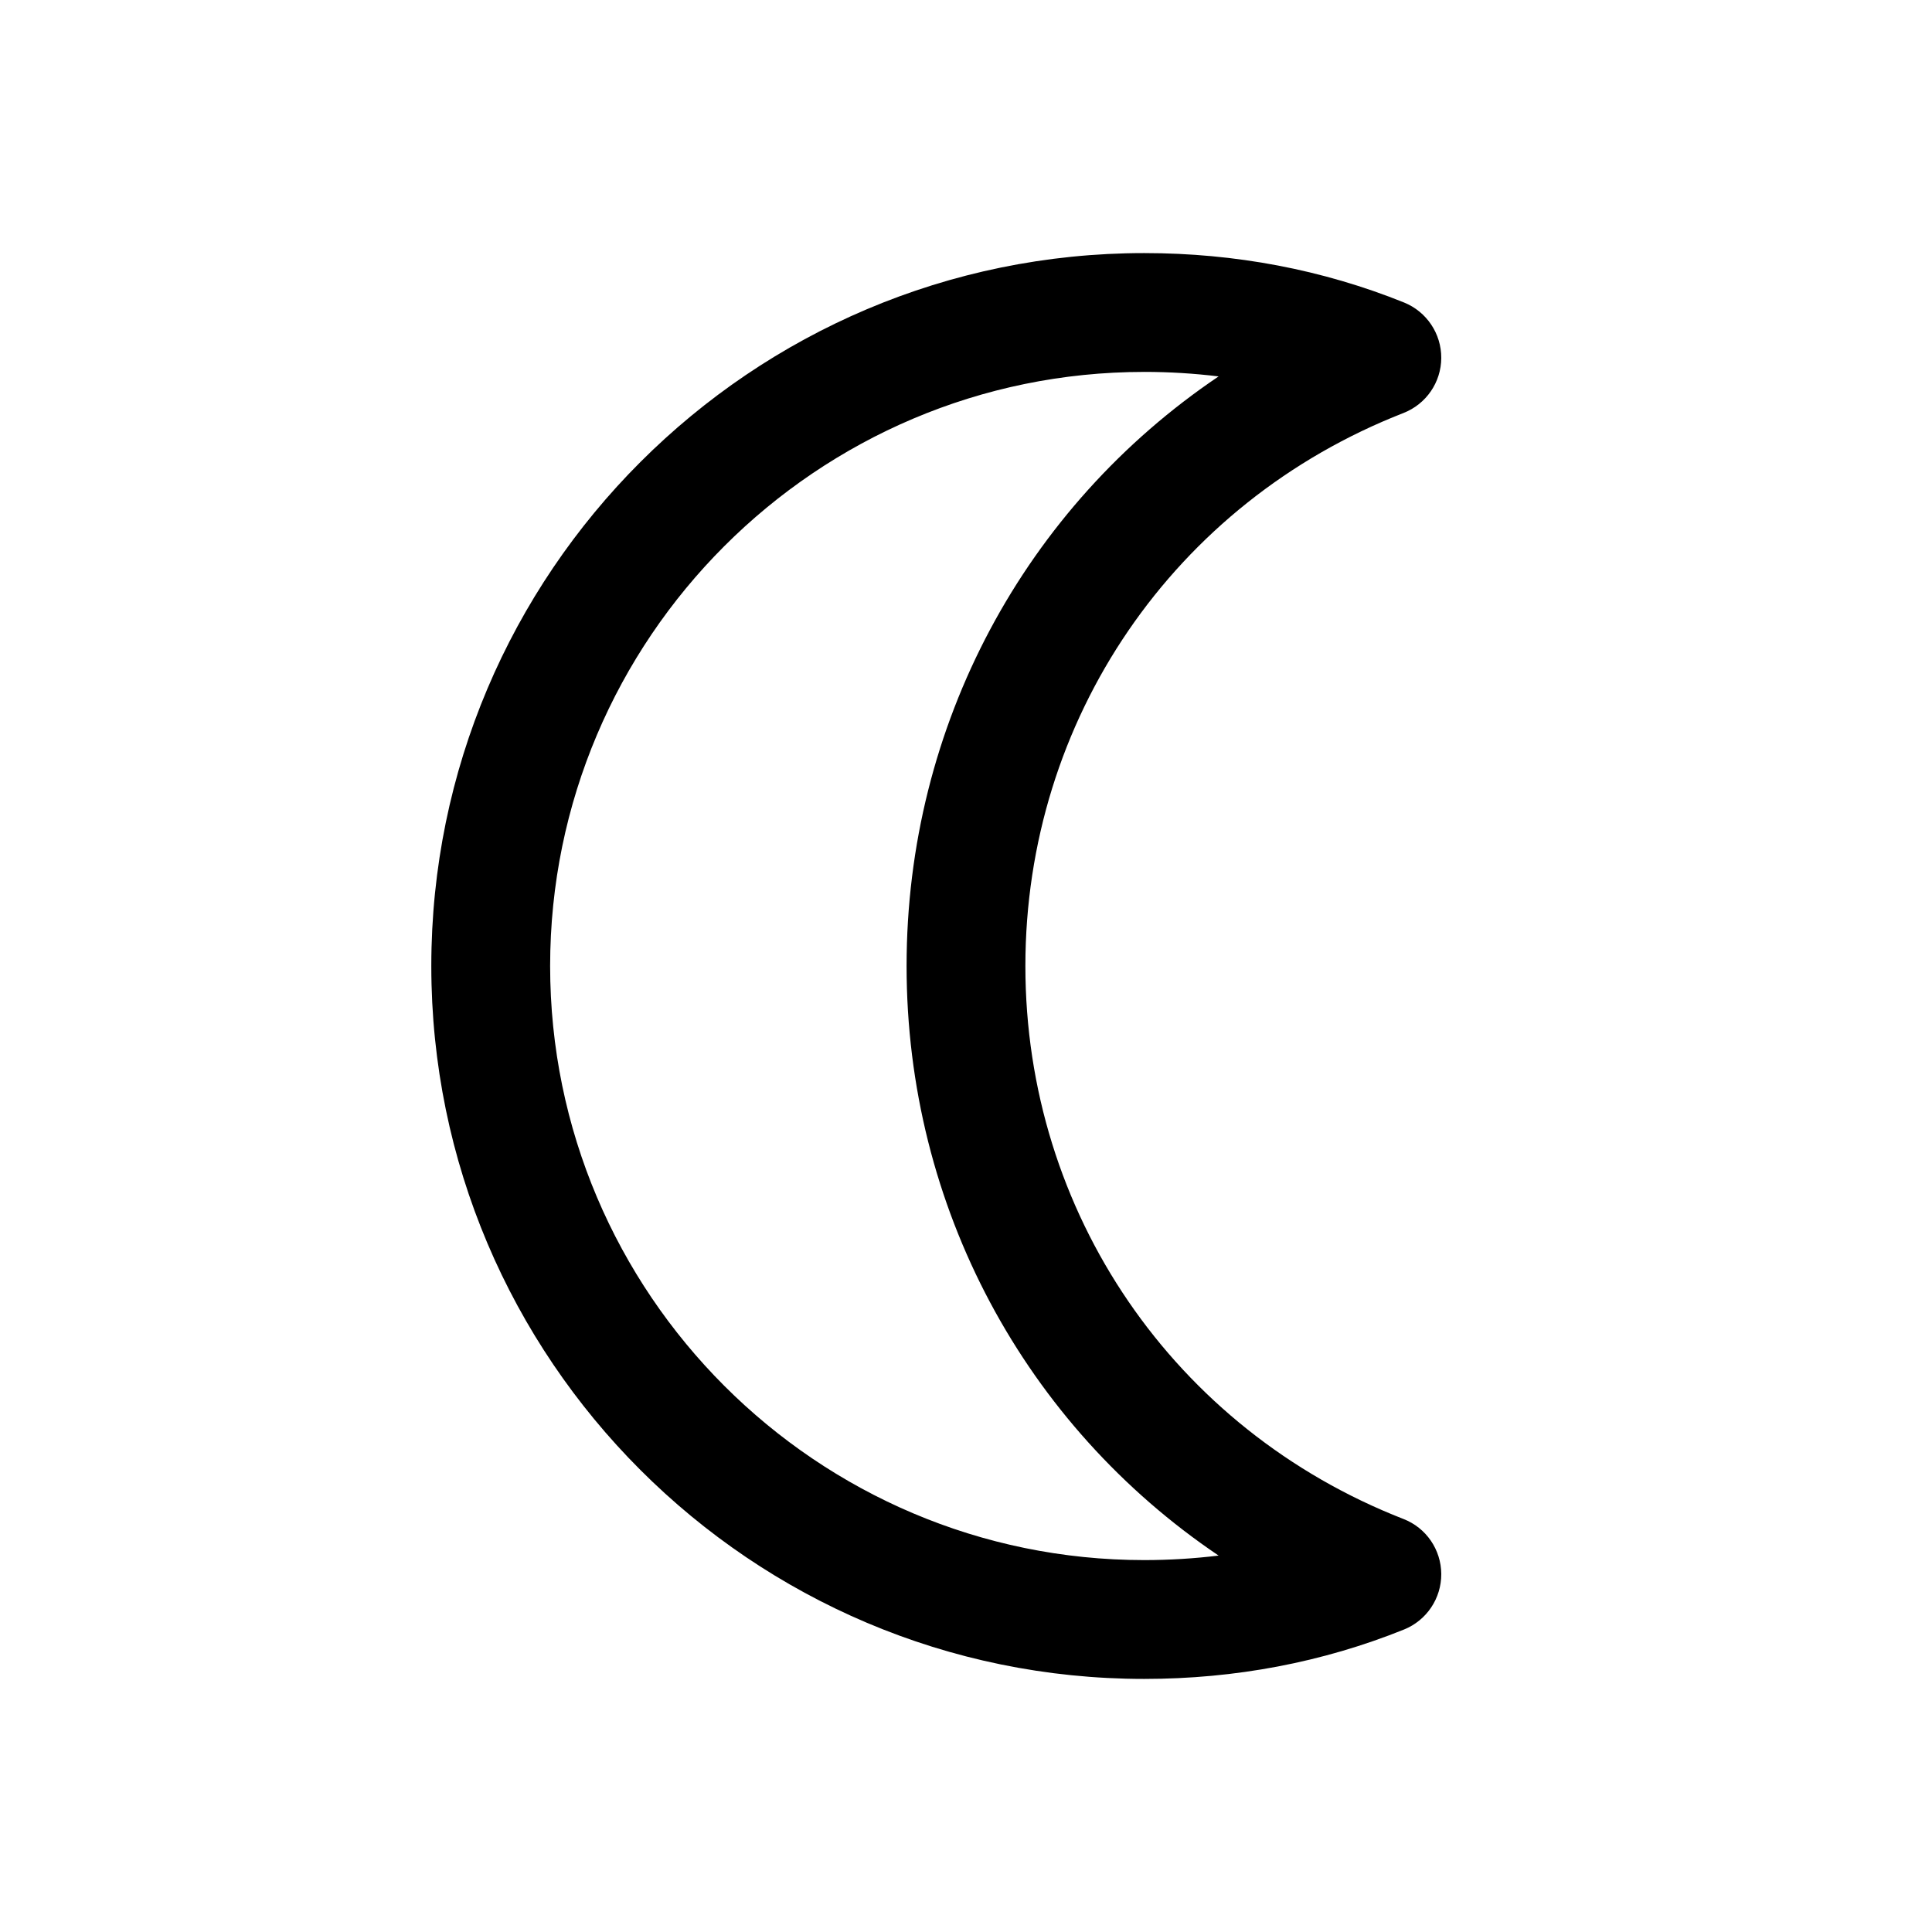 <?xml version="1.0" encoding="UTF-8"?>
<!-- Uploaded to: SVG Repo, www.svgrepo.com, Generator: SVG Repo Mixer Tools -->
<svg fill="#000000" width="800px" height="800px" version="1.1" viewBox="144 144 512 512" xmlns="http://www.w3.org/2000/svg">
 <path d="m447.23 588.93c-104.2 0-188.93-84.734-188.93-188.93 0-104.2 84.734-188.93 188.93-188.93 24.152 0 47.297 4.41 68.863 13.098 5.984 2.426 9.887 8.25 9.855 14.703-0.031 6.453-4 12.219-10.012 14.578-60.867 23.75-100.2 81.277-100.2 146.55 0 65.273 39.328 122.8 100.2 146.55 6.016 2.332 9.98 8.125 10.012 14.578s-3.871 12.281-9.855 14.703c-21.566 8.691-44.711 13.098-68.863 13.098zm0-346.37c-86.812 0-157.44 70.629-157.44 157.44s70.629 157.44 157.44 157.44c6.676 0 13.258-0.41 19.711-1.195-51.262-34.578-82.688-92.328-82.688-156.25 0-63.922 31.426-121.67 82.688-156.24-6.453-0.789-13.035-1.199-19.711-1.199z"/>
</svg>